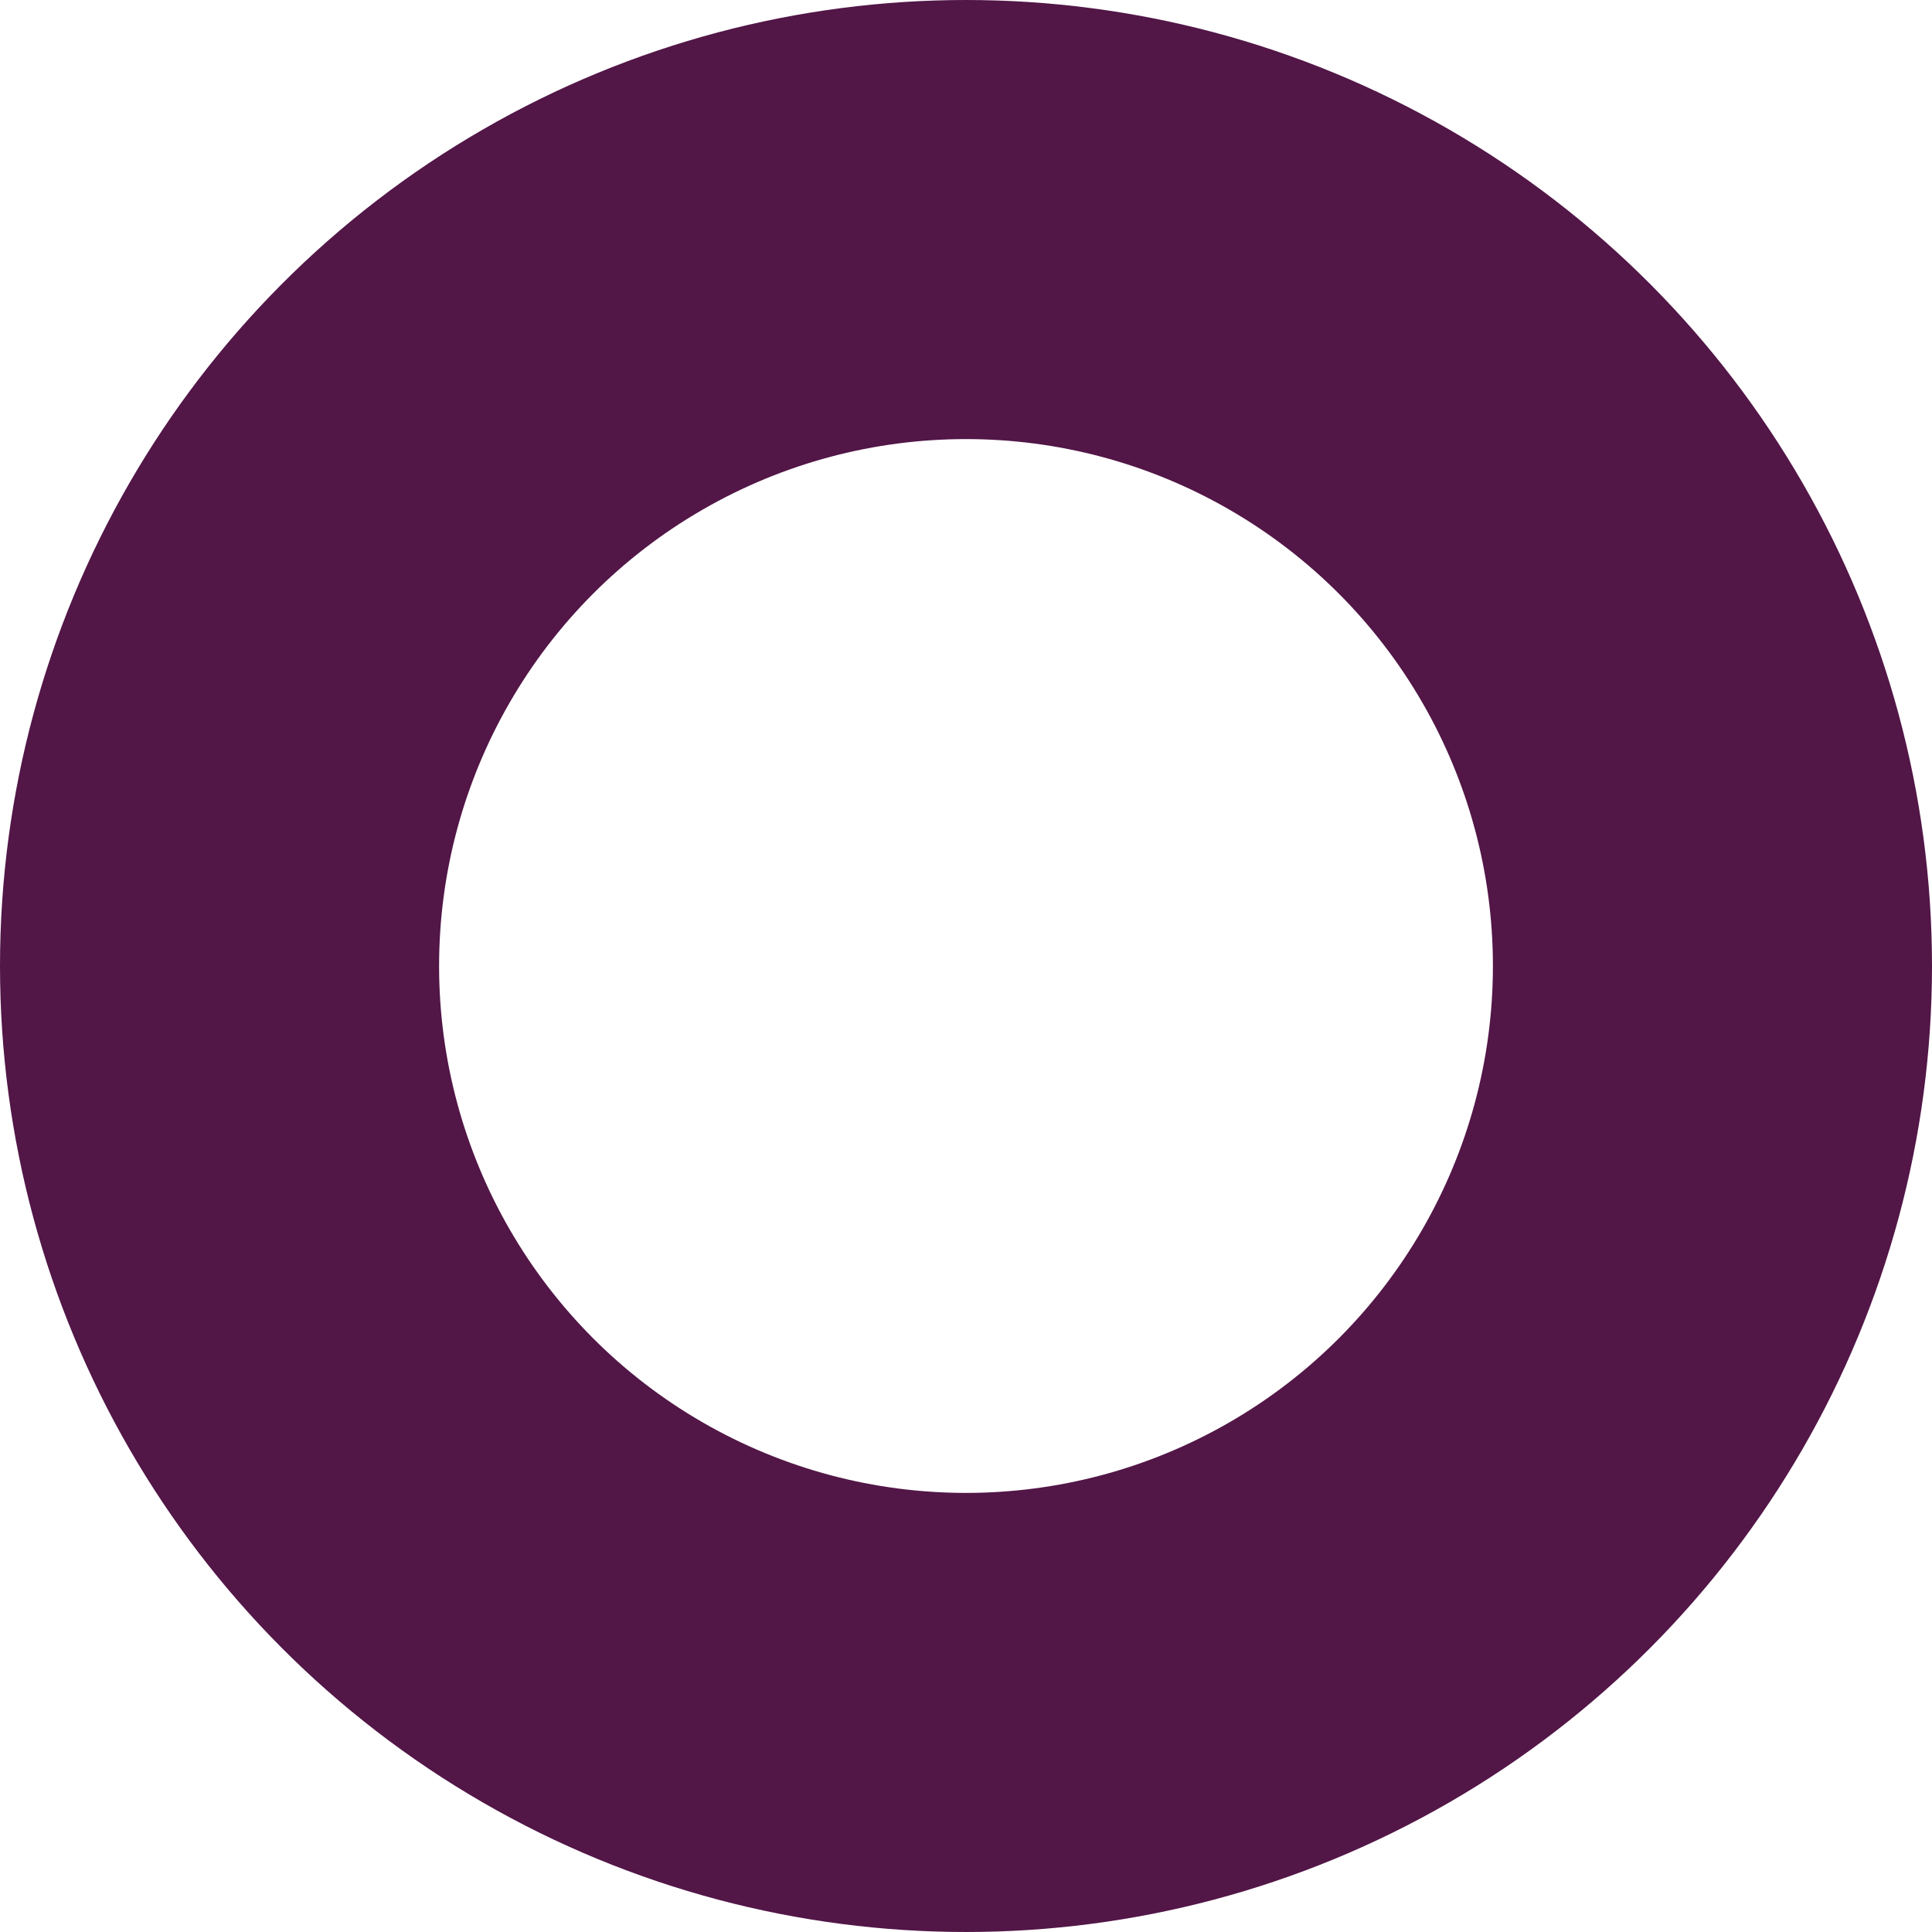 <svg xmlns="http://www.w3.org/2000/svg" width="88" height="88" viewBox="0 0 88 88">
  <g id="favicon" fill="none" stroke="#521647" stroke-width="20">
    <circle cx="44" cy="44" r="44" stroke="none"/>
    <circle cx="44" cy="44" r="34" fill="none"/>
  </g>
</svg>

